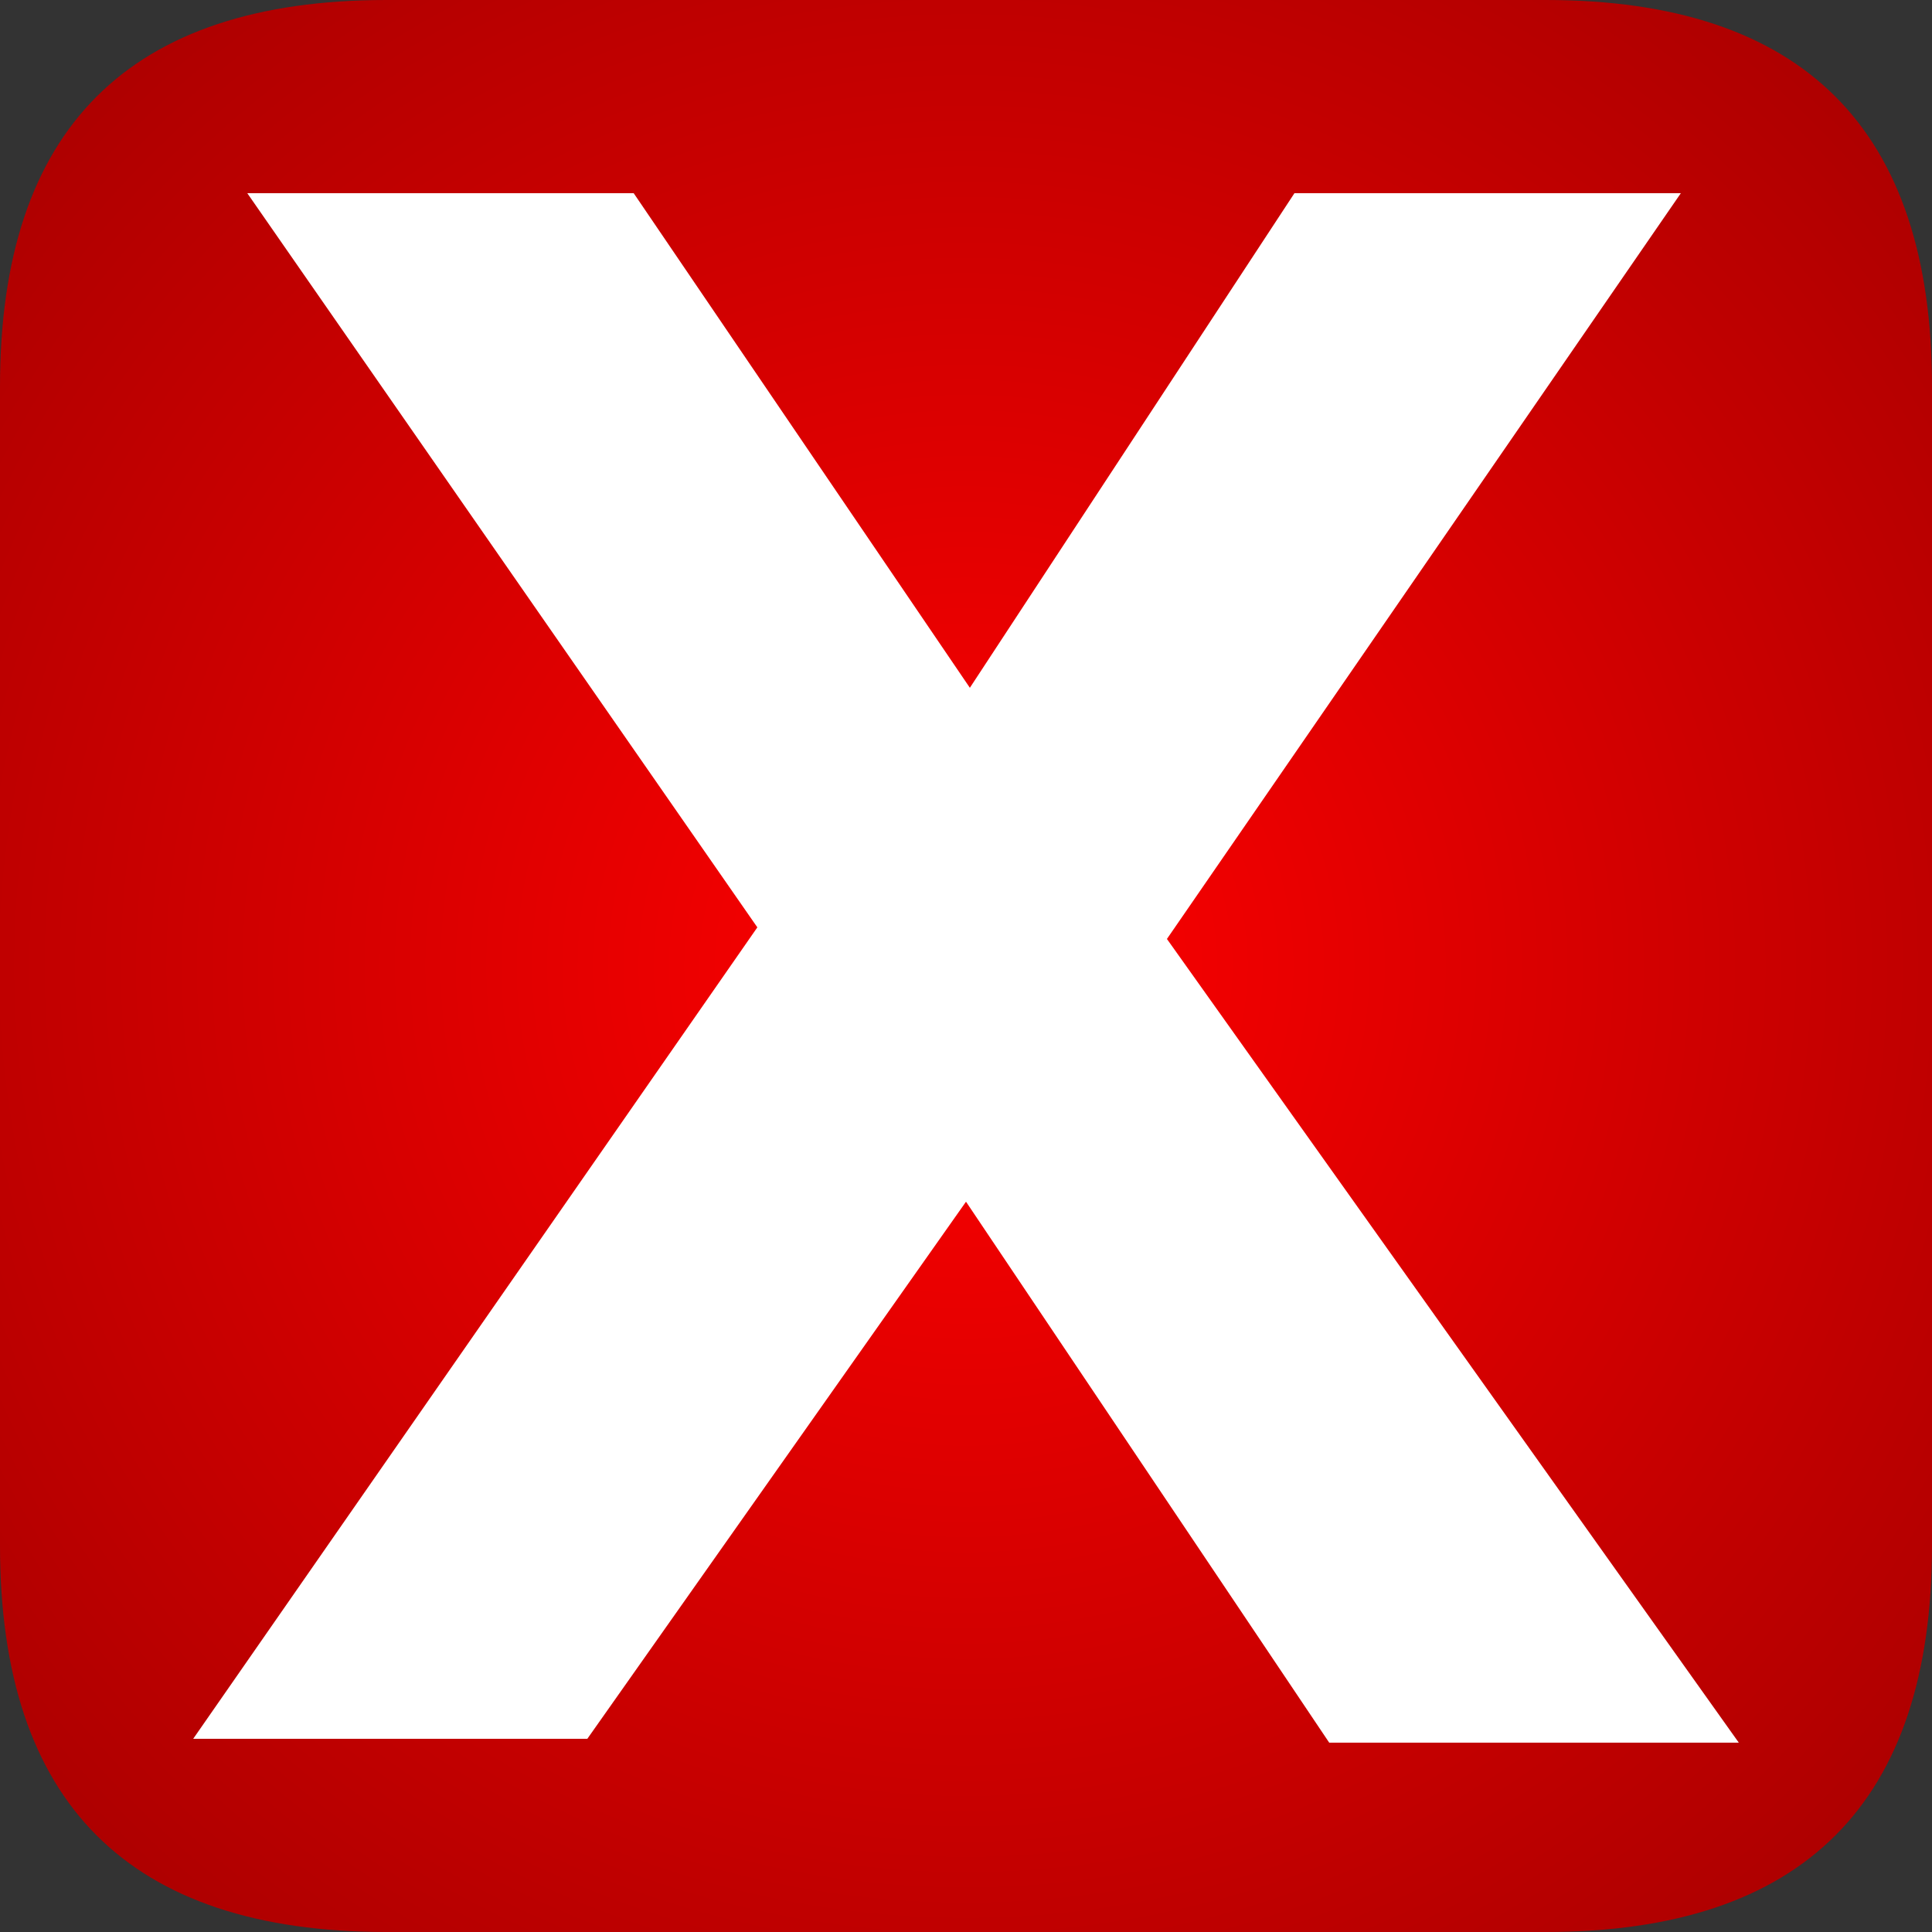 <svg id="Layer_1" data-name="Layer 1" xmlns="http://www.w3.org/2000/svg" xmlns:xlink="http://www.w3.org/1999/xlink" viewBox="0 0 25 25"><rect x="0" y="0" width="25" height="25" fill="#333333" stroke="none"/><defs><style>.cls-1{fill:url(#radial-gradient);}.cls-2{fill:#fff;}</style><radialGradient id="radial-gradient" cx="0" cy="26" r="16.15" gradientTransform="matrix(1, 0, 0, -1, 12.5, 38.5)" gradientUnits="userSpaceOnUse"><stop offset="0" stop-color="red"/><stop offset="1" stop-color="#ad0000"/><stop offset="1" stop-color="#fff"/></radialGradient></defs><title>exit_btn_up</title><g id="Layer0_0_FILL" data-name="Layer0 0 FILL"><path class="cls-1" d="M0,20q0,5,5,5H20q5,0,5-5V5q0-5-5-5H5Q0,0,0,5Z"/></g><g id="exit_cross_0_Layer0_0_FILL" data-name="exit cross 0 Layer0 0 FILL"><path class="cls-2" d="M8.2,2.5h-5L9.8,12,2.5,22.5H7.6l4.9-6.95,4.7,7h5.3L15.1,12.15,21.75,2.5h-5l-4.2,6.4Z"/></g></svg>